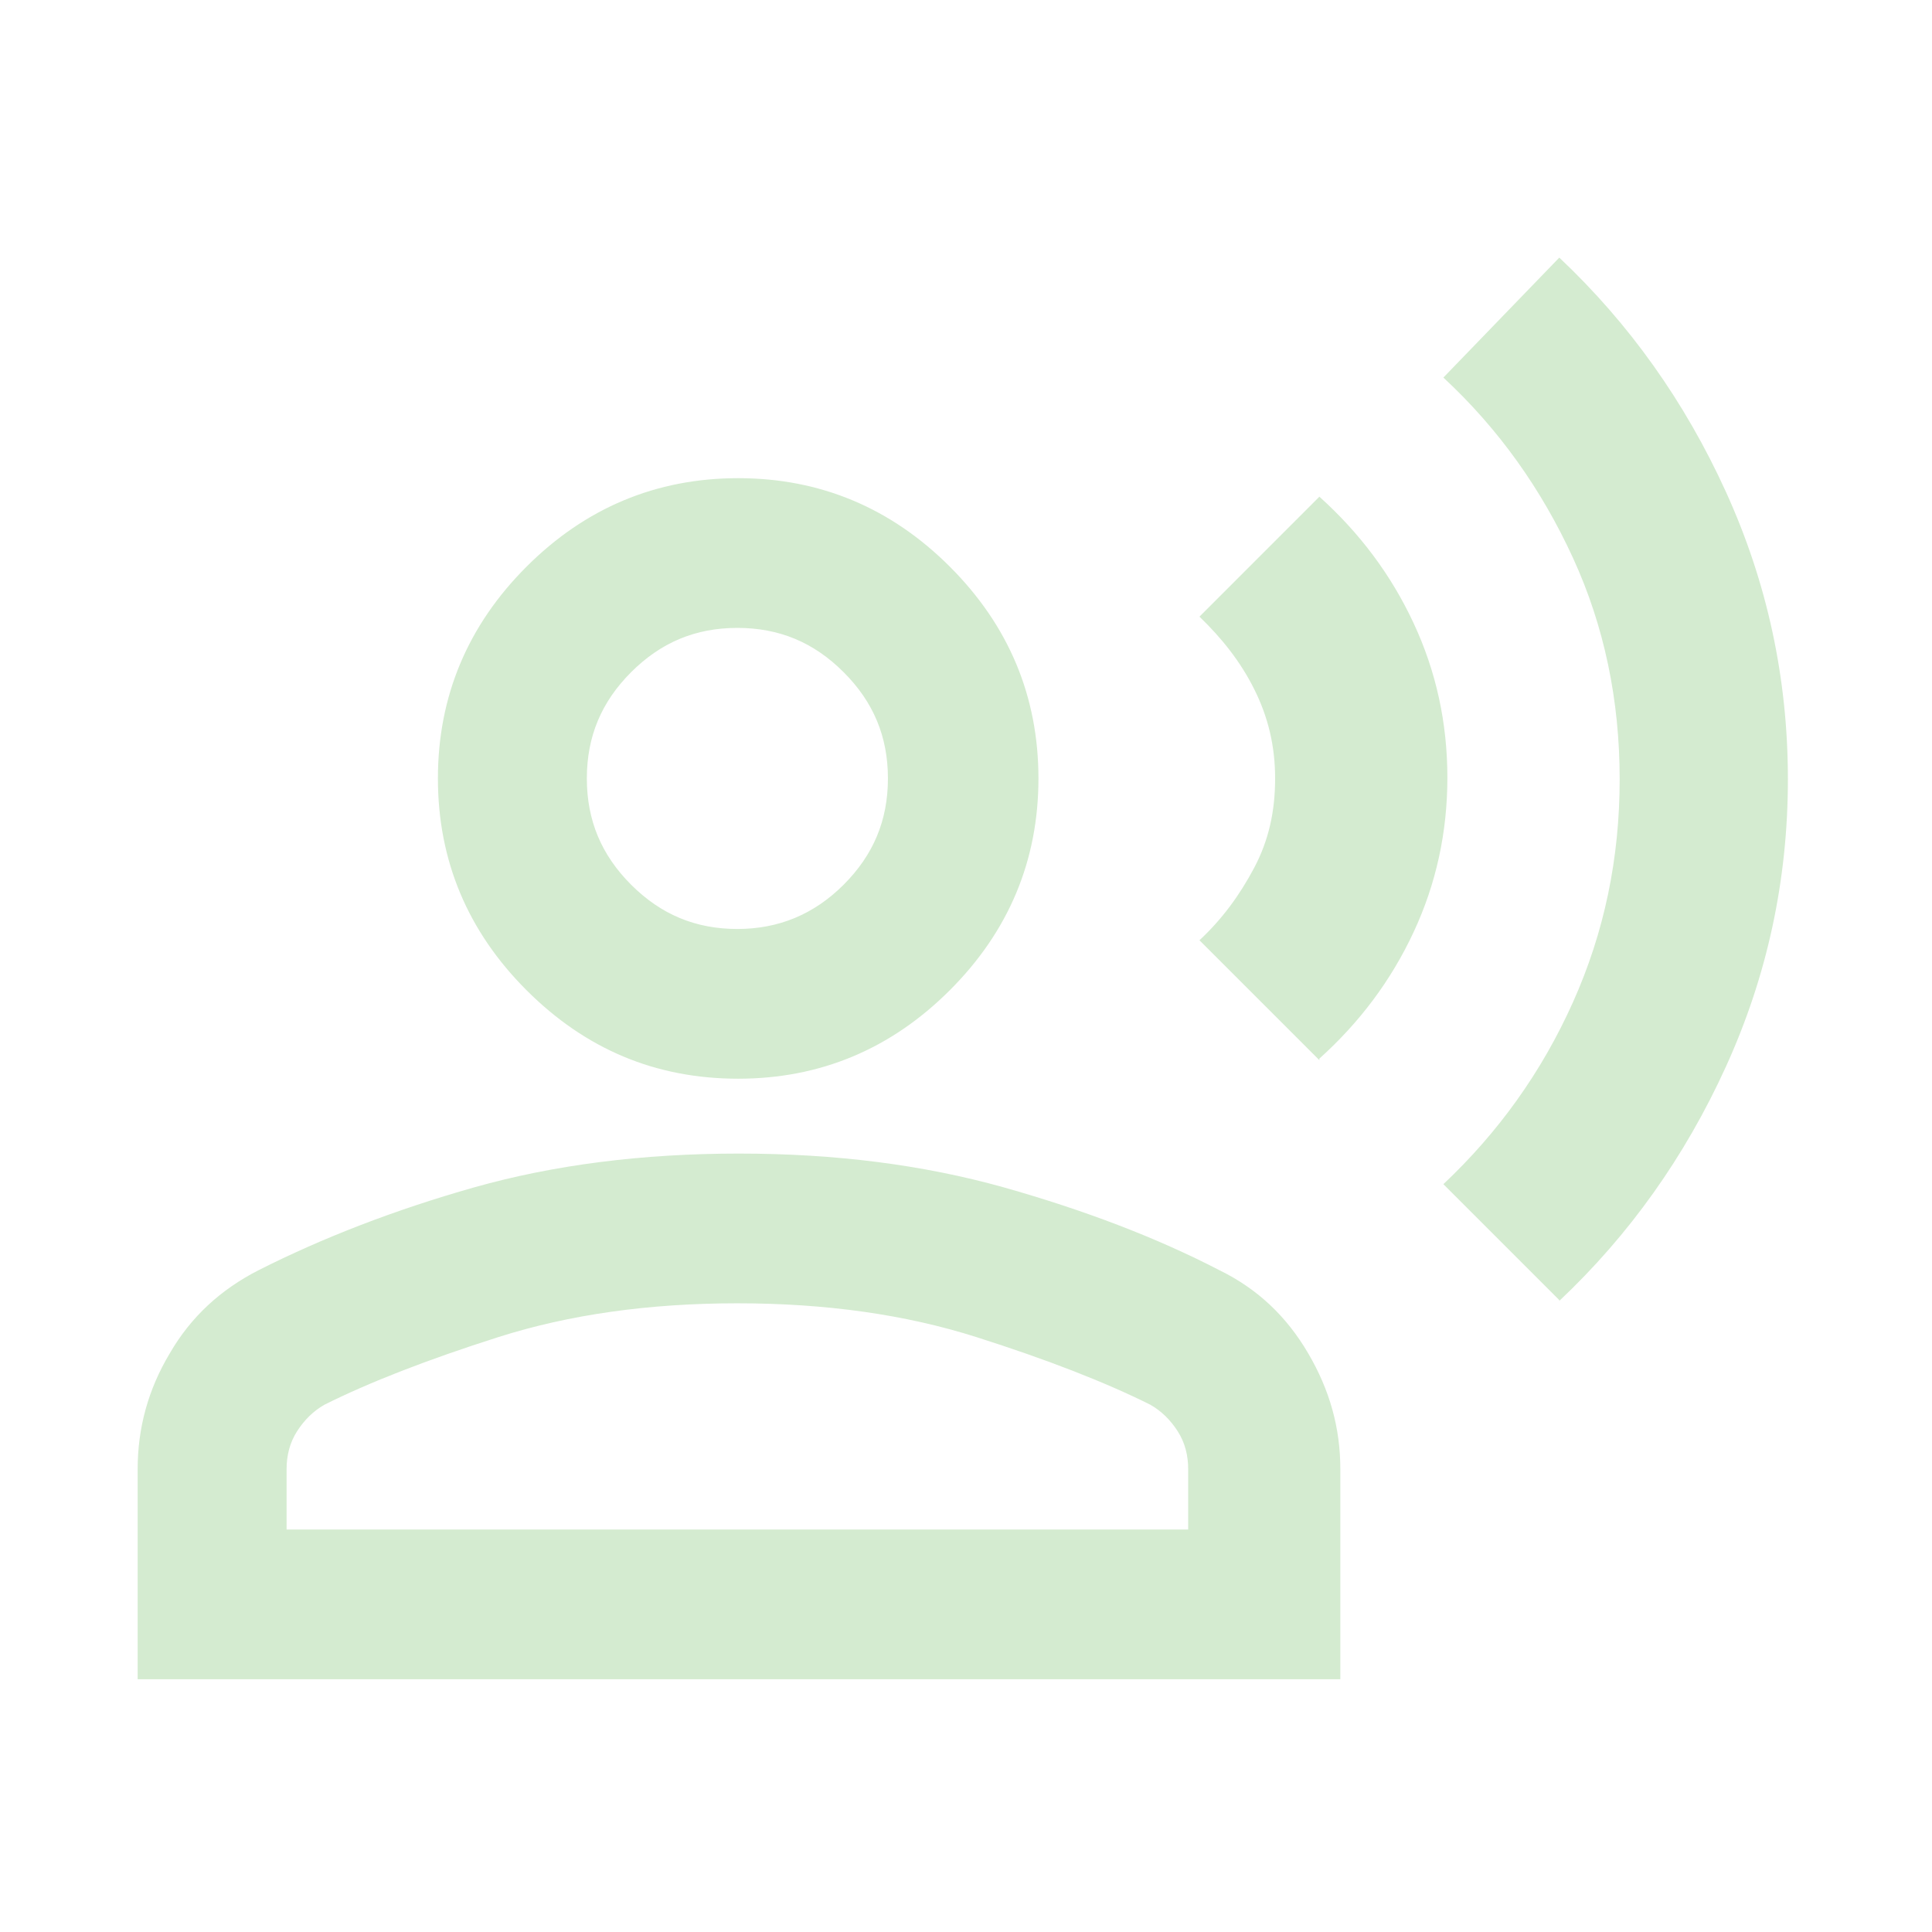 <svg width="68" height="68" viewBox="0 0 68 68" fill="none" xmlns="http://www.w3.org/2000/svg">
<path d="M54.882 45.759L50.802 41.679C52.728 39.865 54.258 37.74 55.363 35.275C56.468 32.81 57.007 30.204 57.007 27.427C57.007 24.65 56.468 22.044 55.363 19.635C54.258 17.227 52.757 15.102 50.802 13.289L54.882 9.067C57.347 11.39 59.302 14.139 60.747 17.312C62.192 20.485 62.928 23.857 62.928 27.427C62.928 30.997 62.192 34.369 60.747 37.542C59.302 40.715 57.347 43.464 54.882 45.787V45.759ZM46.438 37.315L42.217 33.094C43.01 32.357 43.633 31.507 44.143 30.544C44.653 29.58 44.88 28.56 44.88 27.399C44.88 26.237 44.625 25.217 44.143 24.254C43.662 23.29 43.01 22.469 42.217 21.704L46.438 17.482C47.855 18.757 48.96 20.23 49.753 21.93C50.547 23.63 50.943 25.444 50.943 27.37C50.943 29.297 50.547 31.11 49.753 32.81C48.96 34.51 47.855 35.984 46.438 37.259V37.315ZM25.982 37.967C23.063 37.967 20.598 36.919 18.53 34.85C16.462 32.782 15.413 30.289 15.413 27.399C15.413 24.509 16.462 22.015 18.53 19.947C20.598 17.879 23.092 16.83 25.982 16.83C28.872 16.83 31.365 17.879 33.433 19.947C35.502 22.015 36.55 24.509 36.55 27.399C36.55 30.289 35.502 32.782 33.433 34.85C31.365 36.919 28.872 37.967 25.982 37.967ZM4.845 59.104V51.709C4.845 50.264 5.213 48.904 5.978 47.629C6.715 46.354 7.763 45.39 9.095 44.71C11.333 43.577 13.883 42.585 16.688 41.792C19.493 40.999 22.61 40.602 26.01 40.602C29.41 40.602 32.498 40.999 35.332 41.792C38.137 42.585 40.687 43.549 42.925 44.71C44.257 45.362 45.277 46.325 46.042 47.629C46.807 48.932 47.175 50.264 47.175 51.709V59.104H4.845ZM10.115 53.834H41.82V51.709C41.82 51.227 41.707 50.774 41.452 50.377C41.197 49.98 40.885 49.669 40.488 49.442C38.902 48.649 36.862 47.855 34.368 47.062C31.875 46.269 29.07 45.872 25.953 45.872C22.837 45.872 20.032 46.269 17.538 47.062C15.045 47.855 13.005 48.649 11.418 49.442C11.022 49.669 10.71 49.98 10.455 50.377C10.2 50.774 10.087 51.227 10.087 51.709V53.834H10.115ZM25.953 32.697C27.398 32.697 28.645 32.187 29.693 31.139C30.742 30.09 31.252 28.872 31.252 27.399C31.252 25.925 30.742 24.707 29.693 23.659C28.645 22.61 27.427 22.1 25.953 22.1C24.48 22.1 23.262 22.61 22.213 23.659C21.165 24.707 20.655 25.925 20.655 27.399C20.655 28.872 21.165 30.09 22.213 31.139C23.262 32.187 24.48 32.697 25.953 32.697Z" fill="#D4EBD0"/>
</svg>

